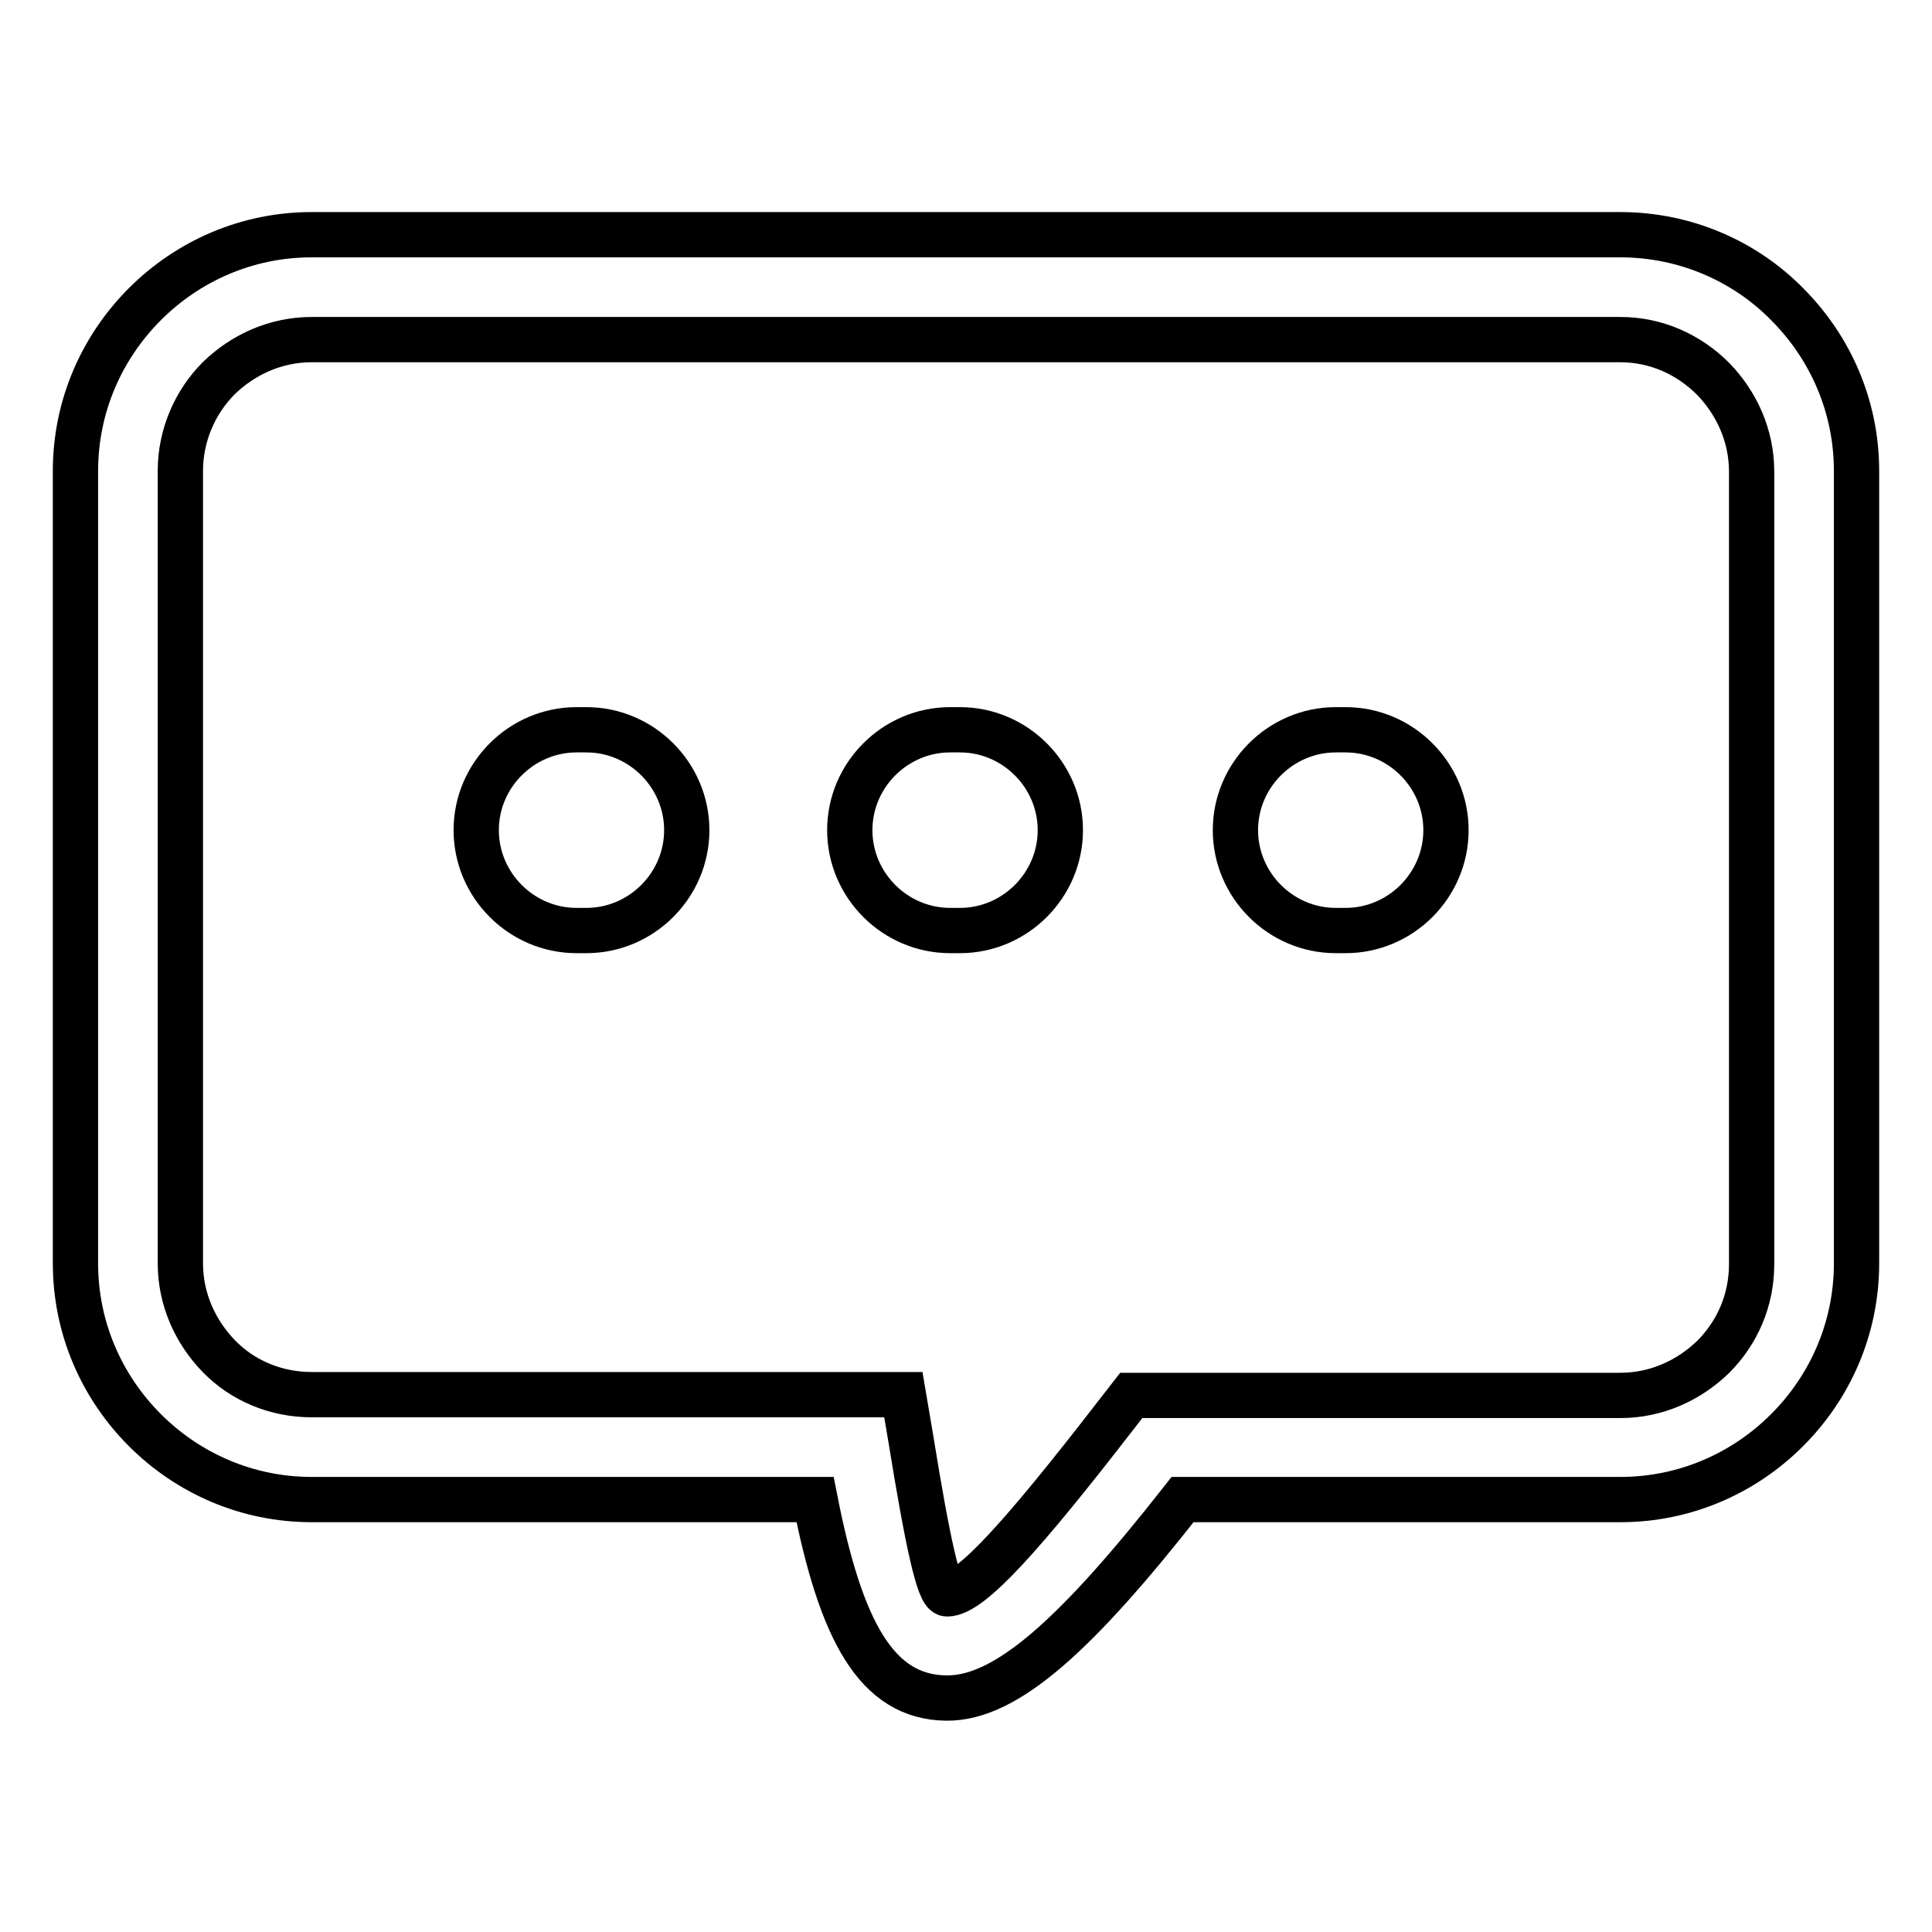 <?xml version="1.0" encoding="utf-8"?>
<!-- Svg Vector Icons : http://www.onlinewebfonts.com/icon -->
<!DOCTYPE svg PUBLIC "-//W3C//DTD SVG 1.1//EN" "http://www.w3.org/Graphics/SVG/1.1/DTD/svg11.dtd">
<svg version="1.1" xmlns="http://www.w3.org/2000/svg" xmlns:xlink="http://www.w3.org/1999/xlink" x="0px" y="0px" viewBox="0 0 256 256" enable-background="new 0 0 256 256" xml:space="preserve">
<g> <path stroke-width="6" fill-opacity="0" stroke="#000000"  d="M41.3,31.1h173.4c8.6,0,16.5,3.5,22.1,9.2c5.7,5.7,9.2,13.5,9.2,22.1v105c0,8.6-3.5,16.4-9.2,22.1 c-5.7,5.7-13.5,9.2-22.1,9.2h-58c-13.9,17.7-23.3,26.4-31.3,26.3c-9.3-0.1-14-9-17.4-26.3H41.3c-8.6,0-16.4-3.5-22.1-9.2 c-5.7-5.7-9.2-13.5-9.2-22.1v-105c0-8.6,3.5-16.4,9.2-22.1C24.9,34.6,32.7,31.1,41.3,31.1z M76.4,96.7h1.3c7.3,0,13.3,6,13.3,13.3 v0c0,7.3-6,13.3-13.3,13.3h-1.3c-7.3,0-13.3-6-13.3-13.3v0C63.1,102.7,69.1,96.7,76.4,96.7z M177,96.7h1.3c7.3,0,13.3,6,13.3,13.3 v0c0,7.3-6,13.3-13.3,13.3H177c-7.3,0-13.3-6-13.3-13.3v0C163.7,102.7,169.7,96.7,177,96.7z M125.9,96.7h1.3 c7.3,0,13.3,6,13.3,13.3v0c0,7.3-6,13.3-13.3,13.3h-1.3c-7.3,0-13.3-6-13.3-13.3v0C112.6,102.7,118.6,96.7,125.9,96.7z M214.7,45 H41.3c-4.8,0-9.1,2-12.3,5.1c-3.1,3.1-5.1,7.5-5.1,12.3v105c0,4.8,2,9.1,5.1,12.3c3.1,3.2,7.5,5.1,12.3,5.1h78.4l1,5.9 c2.2,13.6,3.7,20.5,4.8,20.5c3.1,0,10-7.7,22.3-23.6l2.1-2.7h64.8c4.8,0,9.1-2,12.3-5.1c3.2-3.2,5.1-7.5,5.1-12.3v-105 c0-4.8-2-9.1-5.1-12.3C223.8,47,219.5,45,214.7,45z"/></g>
</svg>